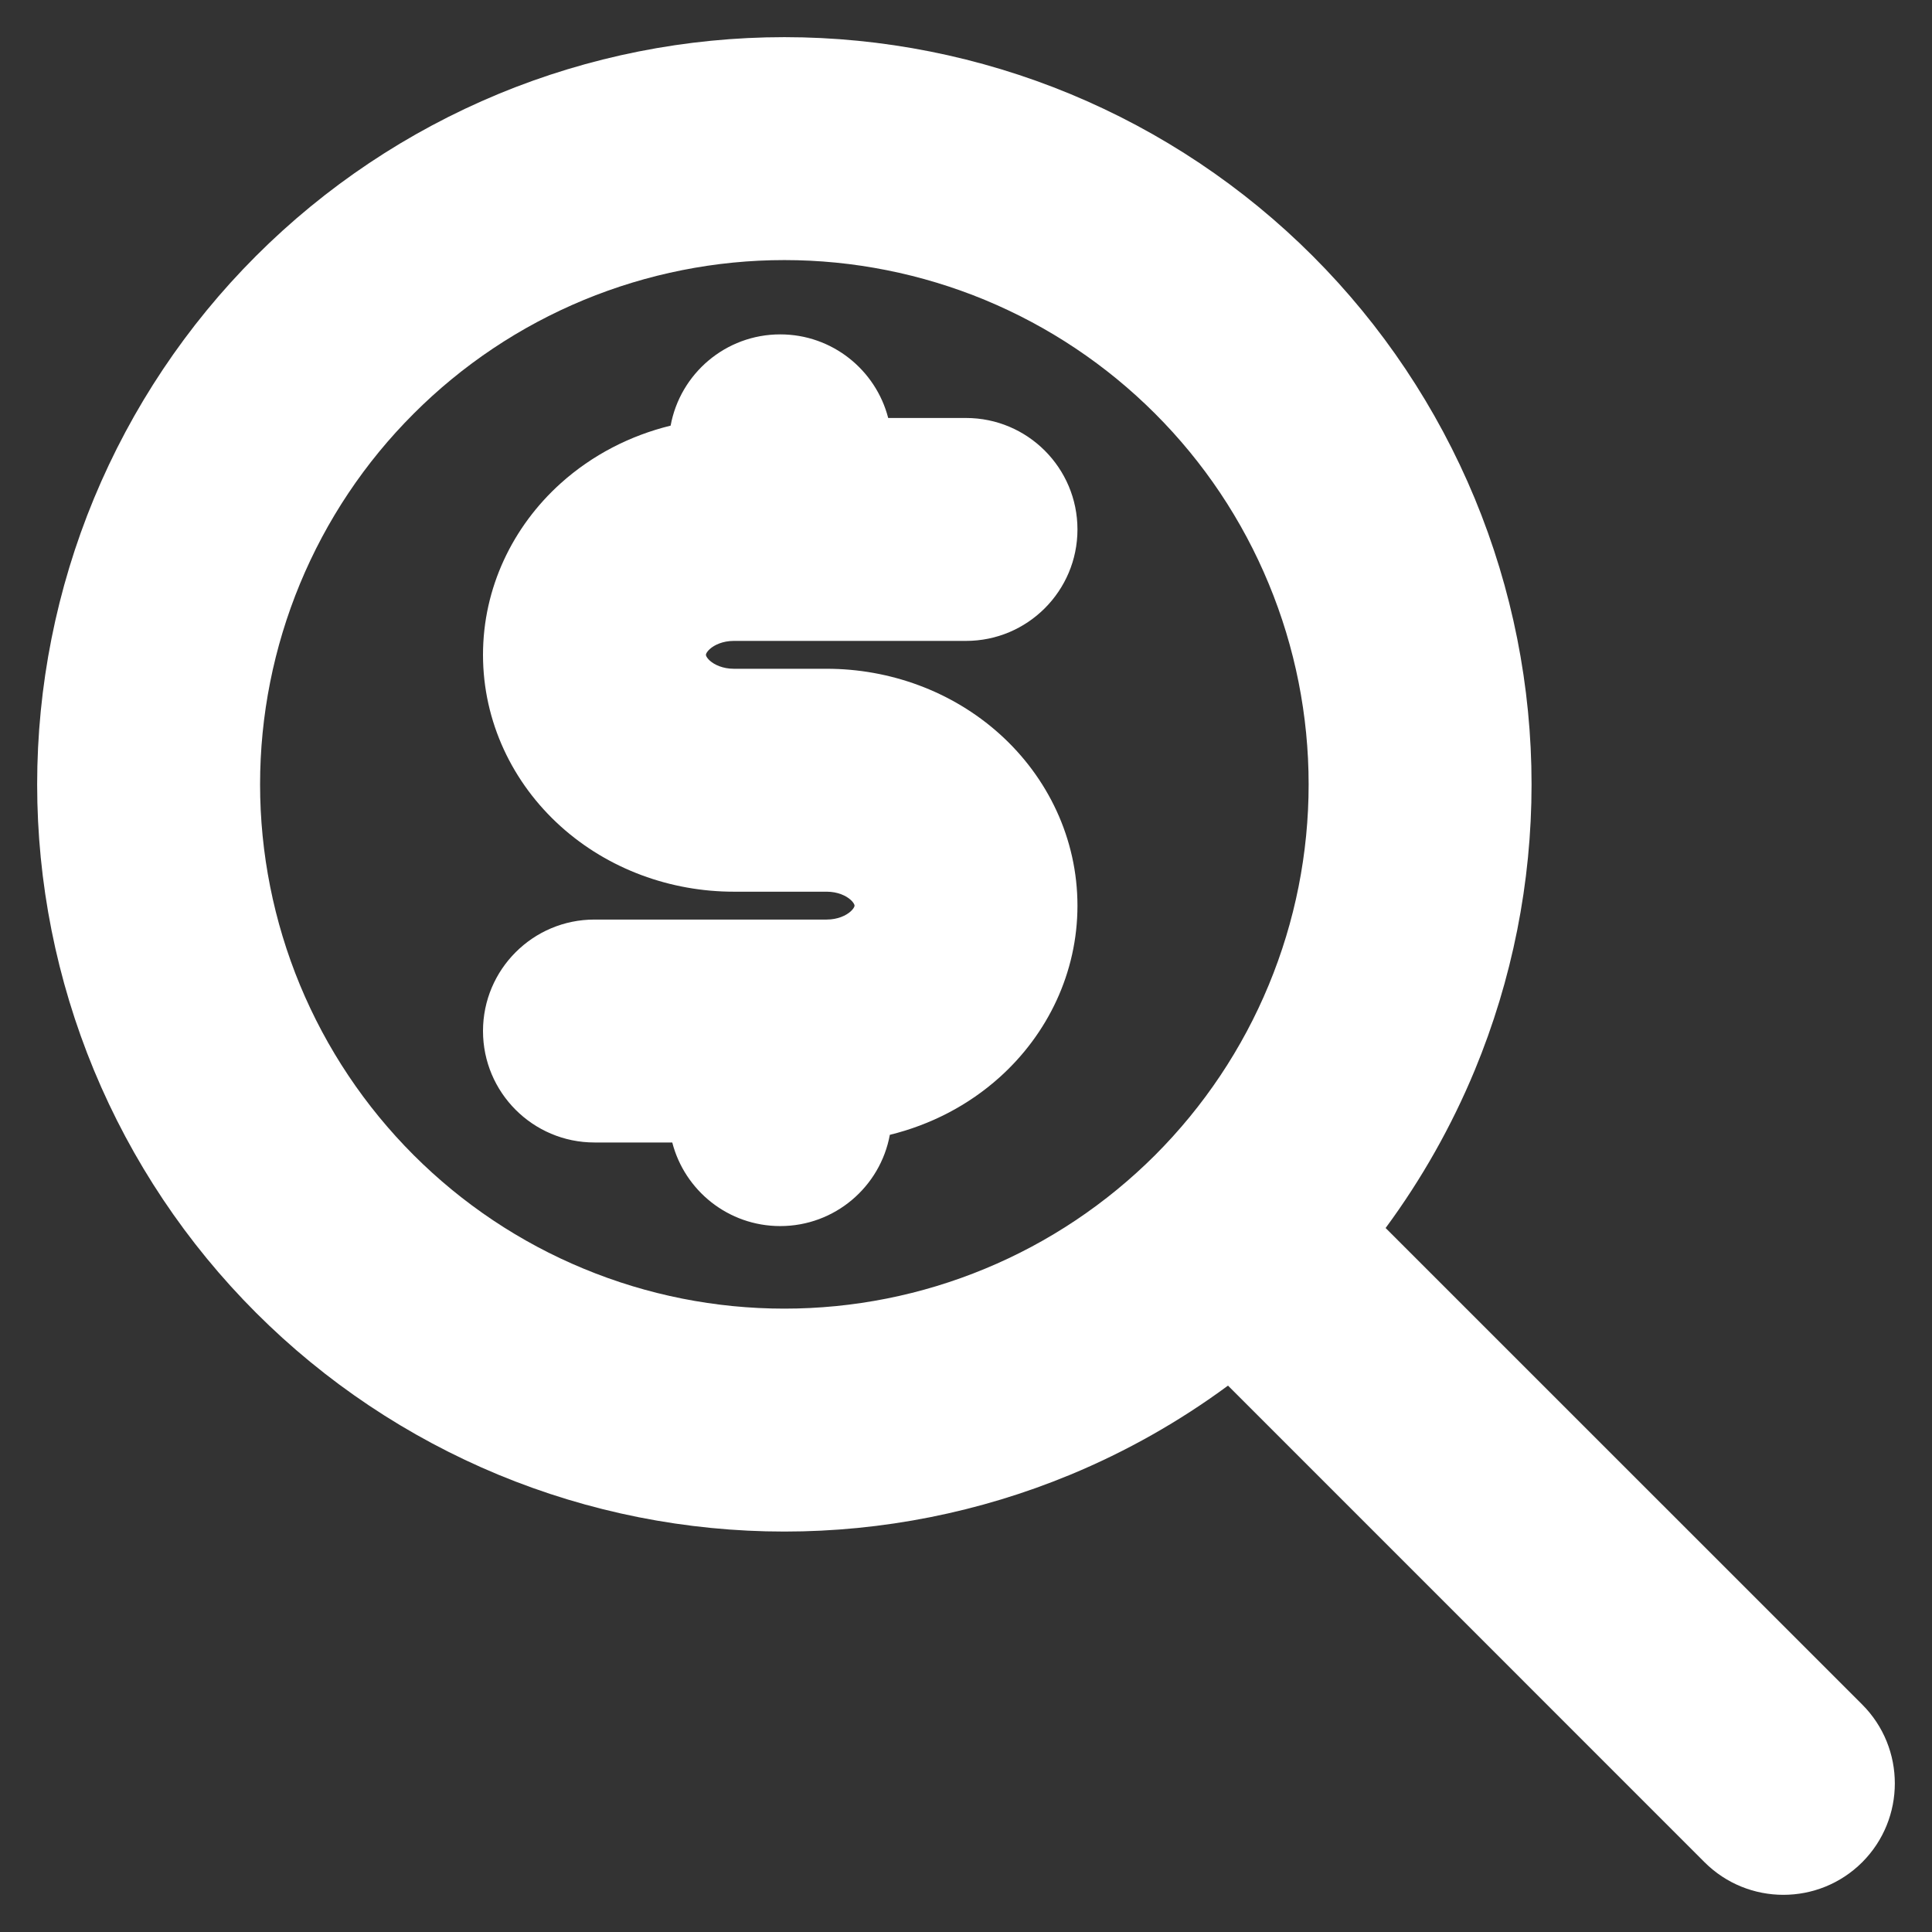 <svg width="26" height="26" viewBox="0 0 26 26" fill="none" xmlns="http://www.w3.org/2000/svg">
<rect x="0" y="0" width="26" height="26" fill="#333333" stroke="none"/>
<g id="Vector">
<path fill-rule="evenodd" clip-rule="evenodd" d="M6.707 1.265C7.927 0.76 9.235 0.5 10.556 0.5C11.876 0.5 13.184 0.76 14.404 1.265C15.624 1.771 16.732 2.511 17.666 3.445C18.6 4.379 19.34 5.487 19.846 6.707C20.351 7.927 20.611 9.235 20.611 10.556C20.611 11.876 20.351 13.184 19.846 14.404C19.533 15.159 19.13 15.871 18.647 16.526L25.061 22.939C25.646 23.525 25.646 24.475 25.061 25.061C24.475 25.646 23.525 25.646 22.939 25.061L16.526 18.647C15.871 19.13 15.159 19.533 14.404 19.846C13.184 20.351 11.876 20.611 10.556 20.611C9.235 20.611 7.927 20.351 6.707 19.846C5.487 19.34 4.379 18.6 3.445 17.666C2.511 16.732 1.771 15.624 1.265 14.404C0.76 13.184 0.5 11.876 0.5 10.556C0.5 9.235 0.76 7.927 1.265 6.707C1.771 5.487 2.511 4.379 3.445 3.445C4.379 2.511 5.487 1.771 6.707 1.265ZM10.556 3.5C9.629 3.5 8.712 3.683 7.856 4.037C6.999 4.392 6.222 4.911 5.567 5.567C4.911 6.222 4.392 6.999 4.037 7.856C3.683 8.712 3.5 9.629 3.5 10.556C3.5 11.482 3.683 12.4 4.037 13.256C4.392 14.112 4.911 14.889 5.567 15.545C6.222 16.2 6.999 16.72 7.856 17.074C8.712 17.429 9.629 17.611 10.556 17.611C11.482 17.611 12.4 17.429 13.256 17.074C14.112 16.72 14.889 16.2 15.545 15.545C16.2 14.889 16.72 14.112 17.074 13.256C17.429 12.4 17.611 11.482 17.611 10.556C17.611 9.629 17.429 8.712 17.074 7.856C16.72 6.999 16.2 6.222 15.545 5.567C14.889 4.911 14.112 4.392 13.256 4.037C12.4 3.683 11.482 3.5 10.556 3.5Z" fill="white"/>
<path fill-rule="evenodd" clip-rule="evenodd" d="M9.025 5.728C8.482 5.861 7.971 6.122 7.546 6.504C6.898 7.087 6.5 7.913 6.5 8.812C6.5 9.712 6.898 10.538 7.546 11.121C8.188 11.699 9.028 12 9.875 12H11.125C11.273 12 11.386 12.054 11.447 12.109C11.476 12.135 11.489 12.157 11.495 12.169C11.5 12.18 11.5 12.188 11.5 12.188C11.5 12.188 11.5 12.195 11.495 12.206C11.489 12.218 11.476 12.24 11.447 12.266C11.386 12.321 11.273 12.375 11.125 12.375H8C7.172 12.375 6.5 13.047 6.5 13.875C6.5 14.703 7.172 15.375 8 15.375H9.047C9.214 16.022 9.801 16.5 10.5 16.5C11.235 16.5 11.847 15.971 11.975 15.272C12.518 15.139 13.03 14.878 13.454 14.496C14.102 13.913 14.5 13.087 14.5 12.188C14.5 11.288 14.102 10.462 13.454 9.879C12.812 9.301 11.972 9 11.125 9H9.875C9.728 9 9.614 8.946 9.553 8.891C9.524 8.865 9.511 8.843 9.505 8.831C9.5 8.82 9.5 8.812 9.5 8.812C9.5 8.812 9.5 8.805 9.505 8.794C9.511 8.782 9.524 8.76 9.553 8.734C9.614 8.679 9.728 8.625 9.875 8.625H13C13.828 8.625 14.5 7.953 14.5 7.125C14.5 6.297 13.828 5.625 13 5.625H11.953C11.786 4.978 11.199 4.5 10.5 4.5C9.765 4.5 9.153 5.029 9.025 5.728Z" fill="white"/>
</g>
</svg>
